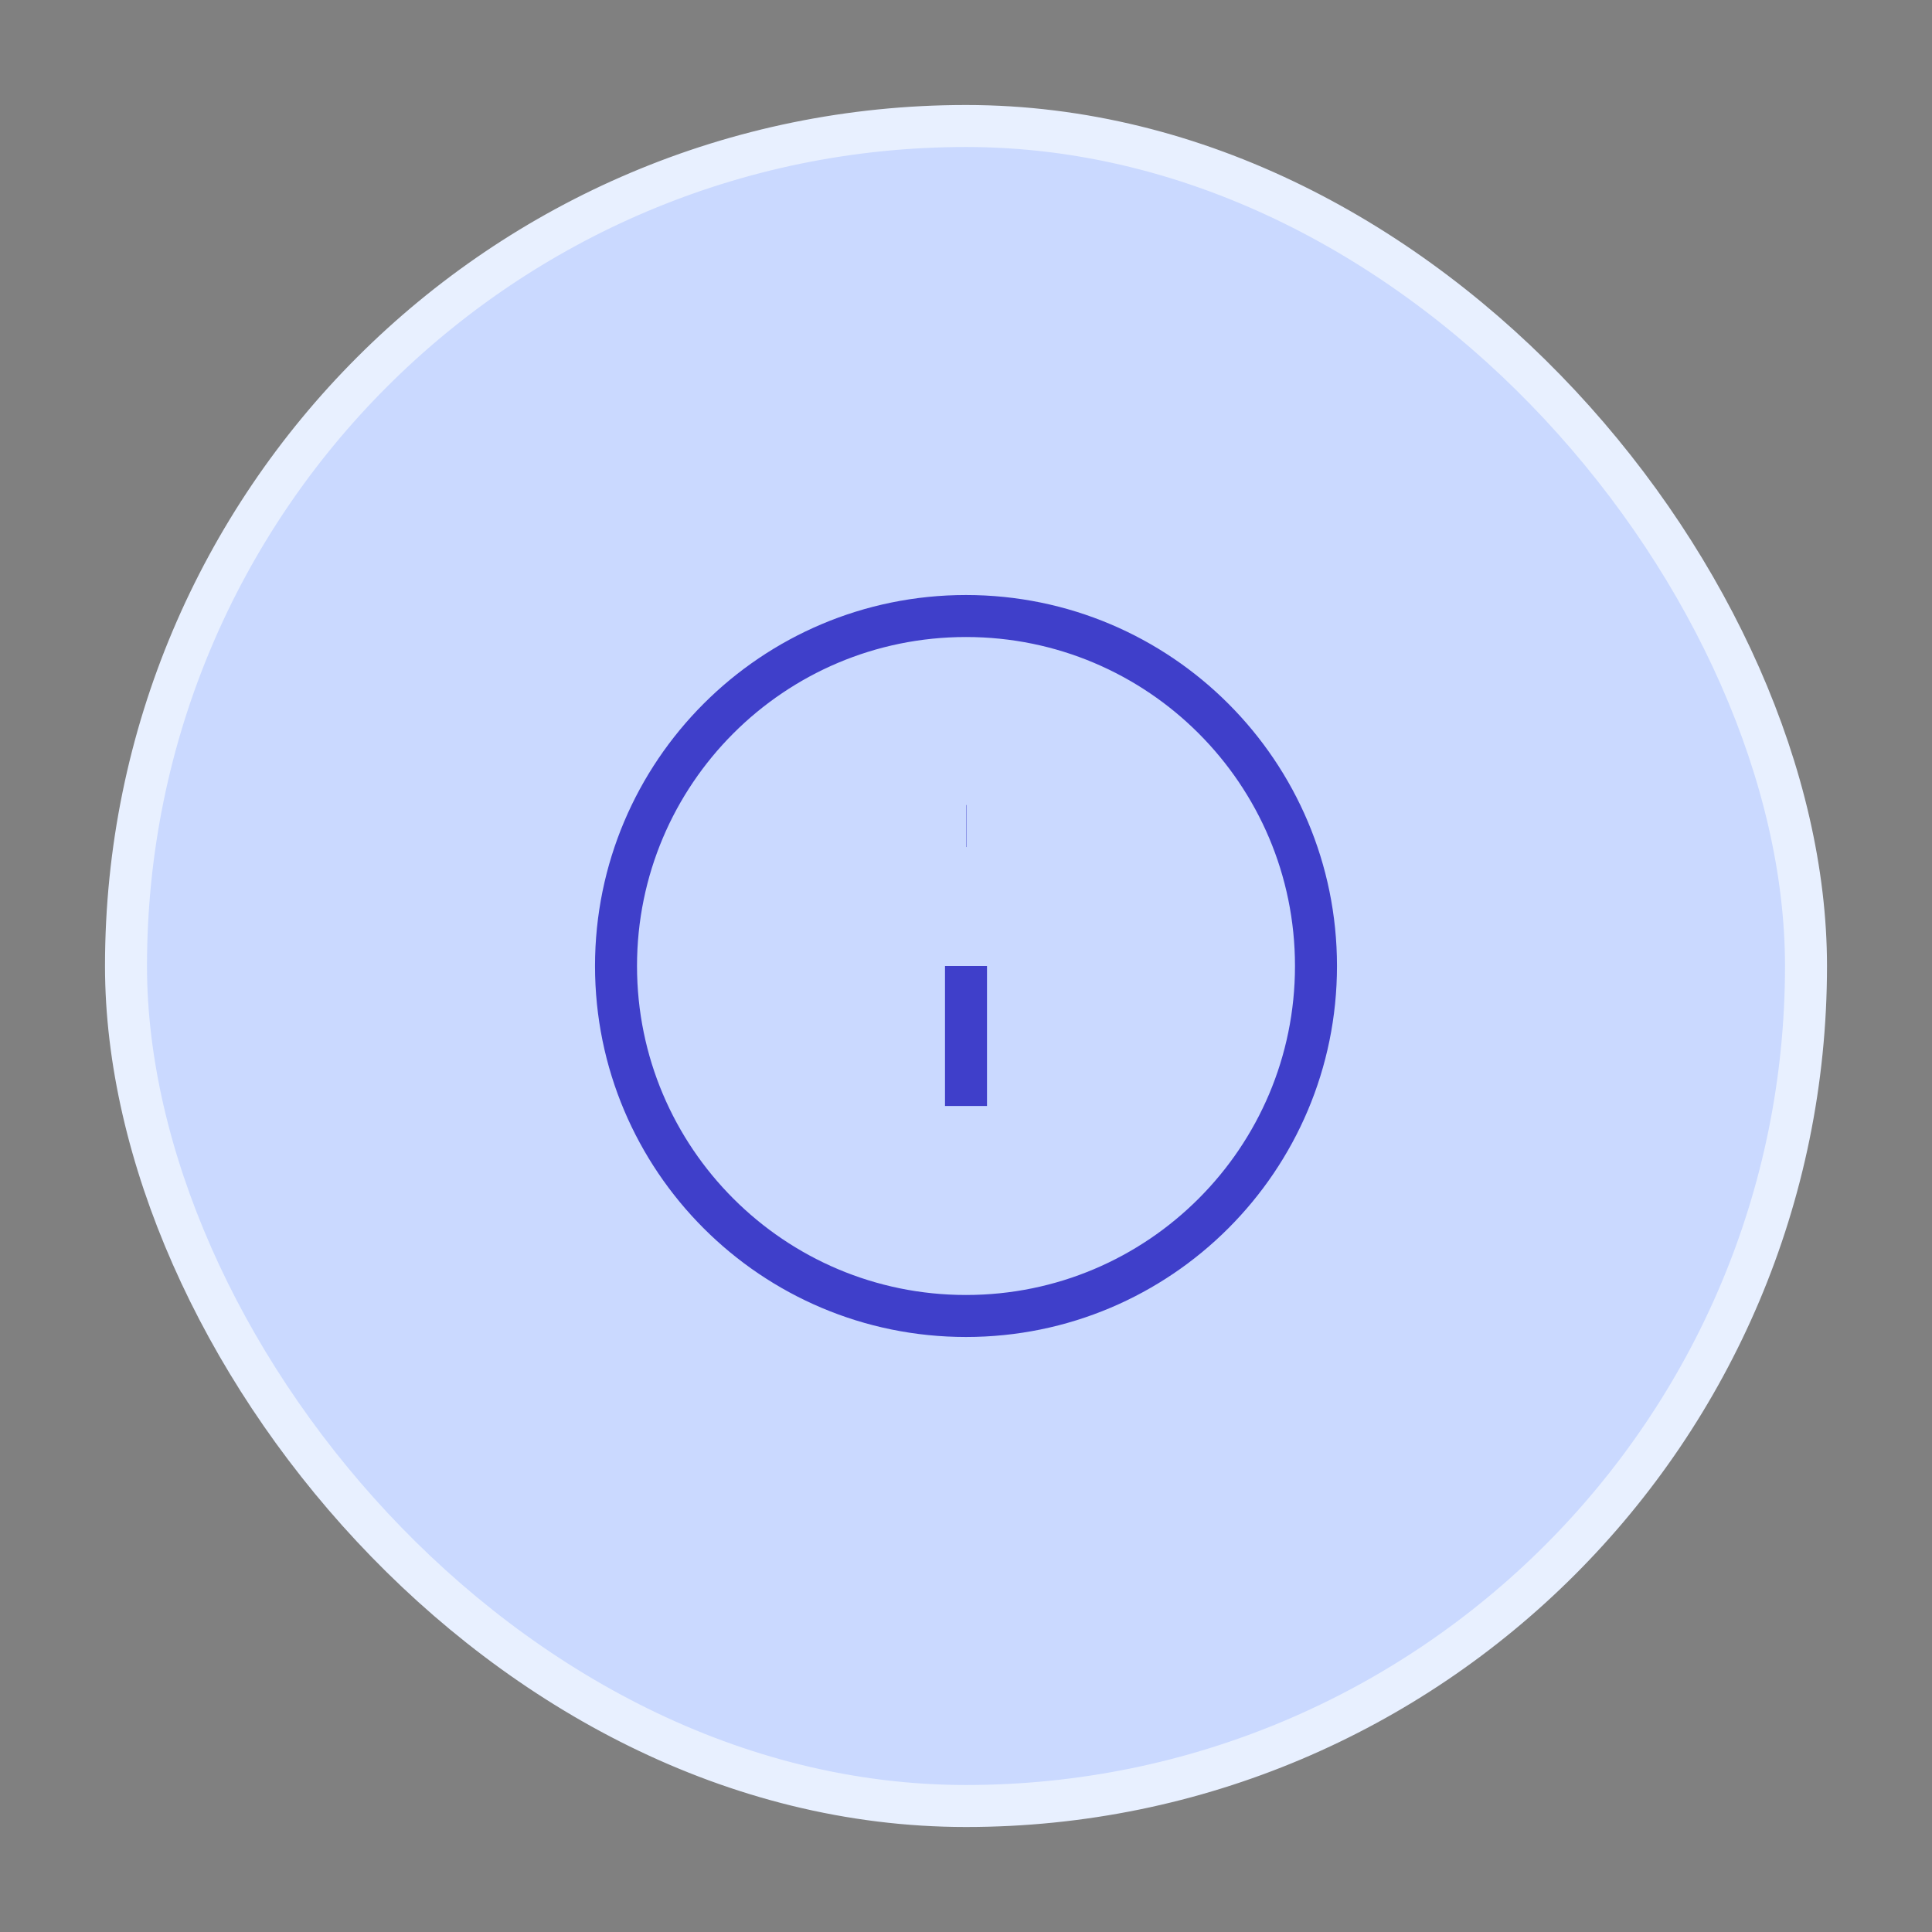 <svg width="46" height="46" viewBox="0 0 46 46" fill="none" xmlns="http://www.w3.org/2000/svg">
<rect x="0" y="0" width="46" height="46" fill="#808080" stroke="none"/>
<rect x="3" y="3" width="40" height="40" rx="20" fill="#CAD9FF"/>
<rect x="3" y="3" width="40" height="40" rx="20" stroke="#E8F0FF" strokeWidth="6"/>
<g clipPath="url(#clip0_4478_522)">
<path d="M23 26.333V23M23 19.667H23.008M31.333 23C31.333 27.602 27.602 31.333 23 31.333C18.398 31.333 14.667 27.602 14.667 23C14.667 18.398 18.398 14.667 23 14.667C27.602 14.667 31.333 18.398 31.333 23Z" stroke="#3F3FCA" strokeWidth="1.667" strokeLinecap="round" strokeLinejoin="round"/>
</g>
<defs>
<clipPath id="clip0_4478_522">
<rect width="20" height="20" fill="white" transform="translate(13 13)"/>
</clipPath>
</defs>
</svg>